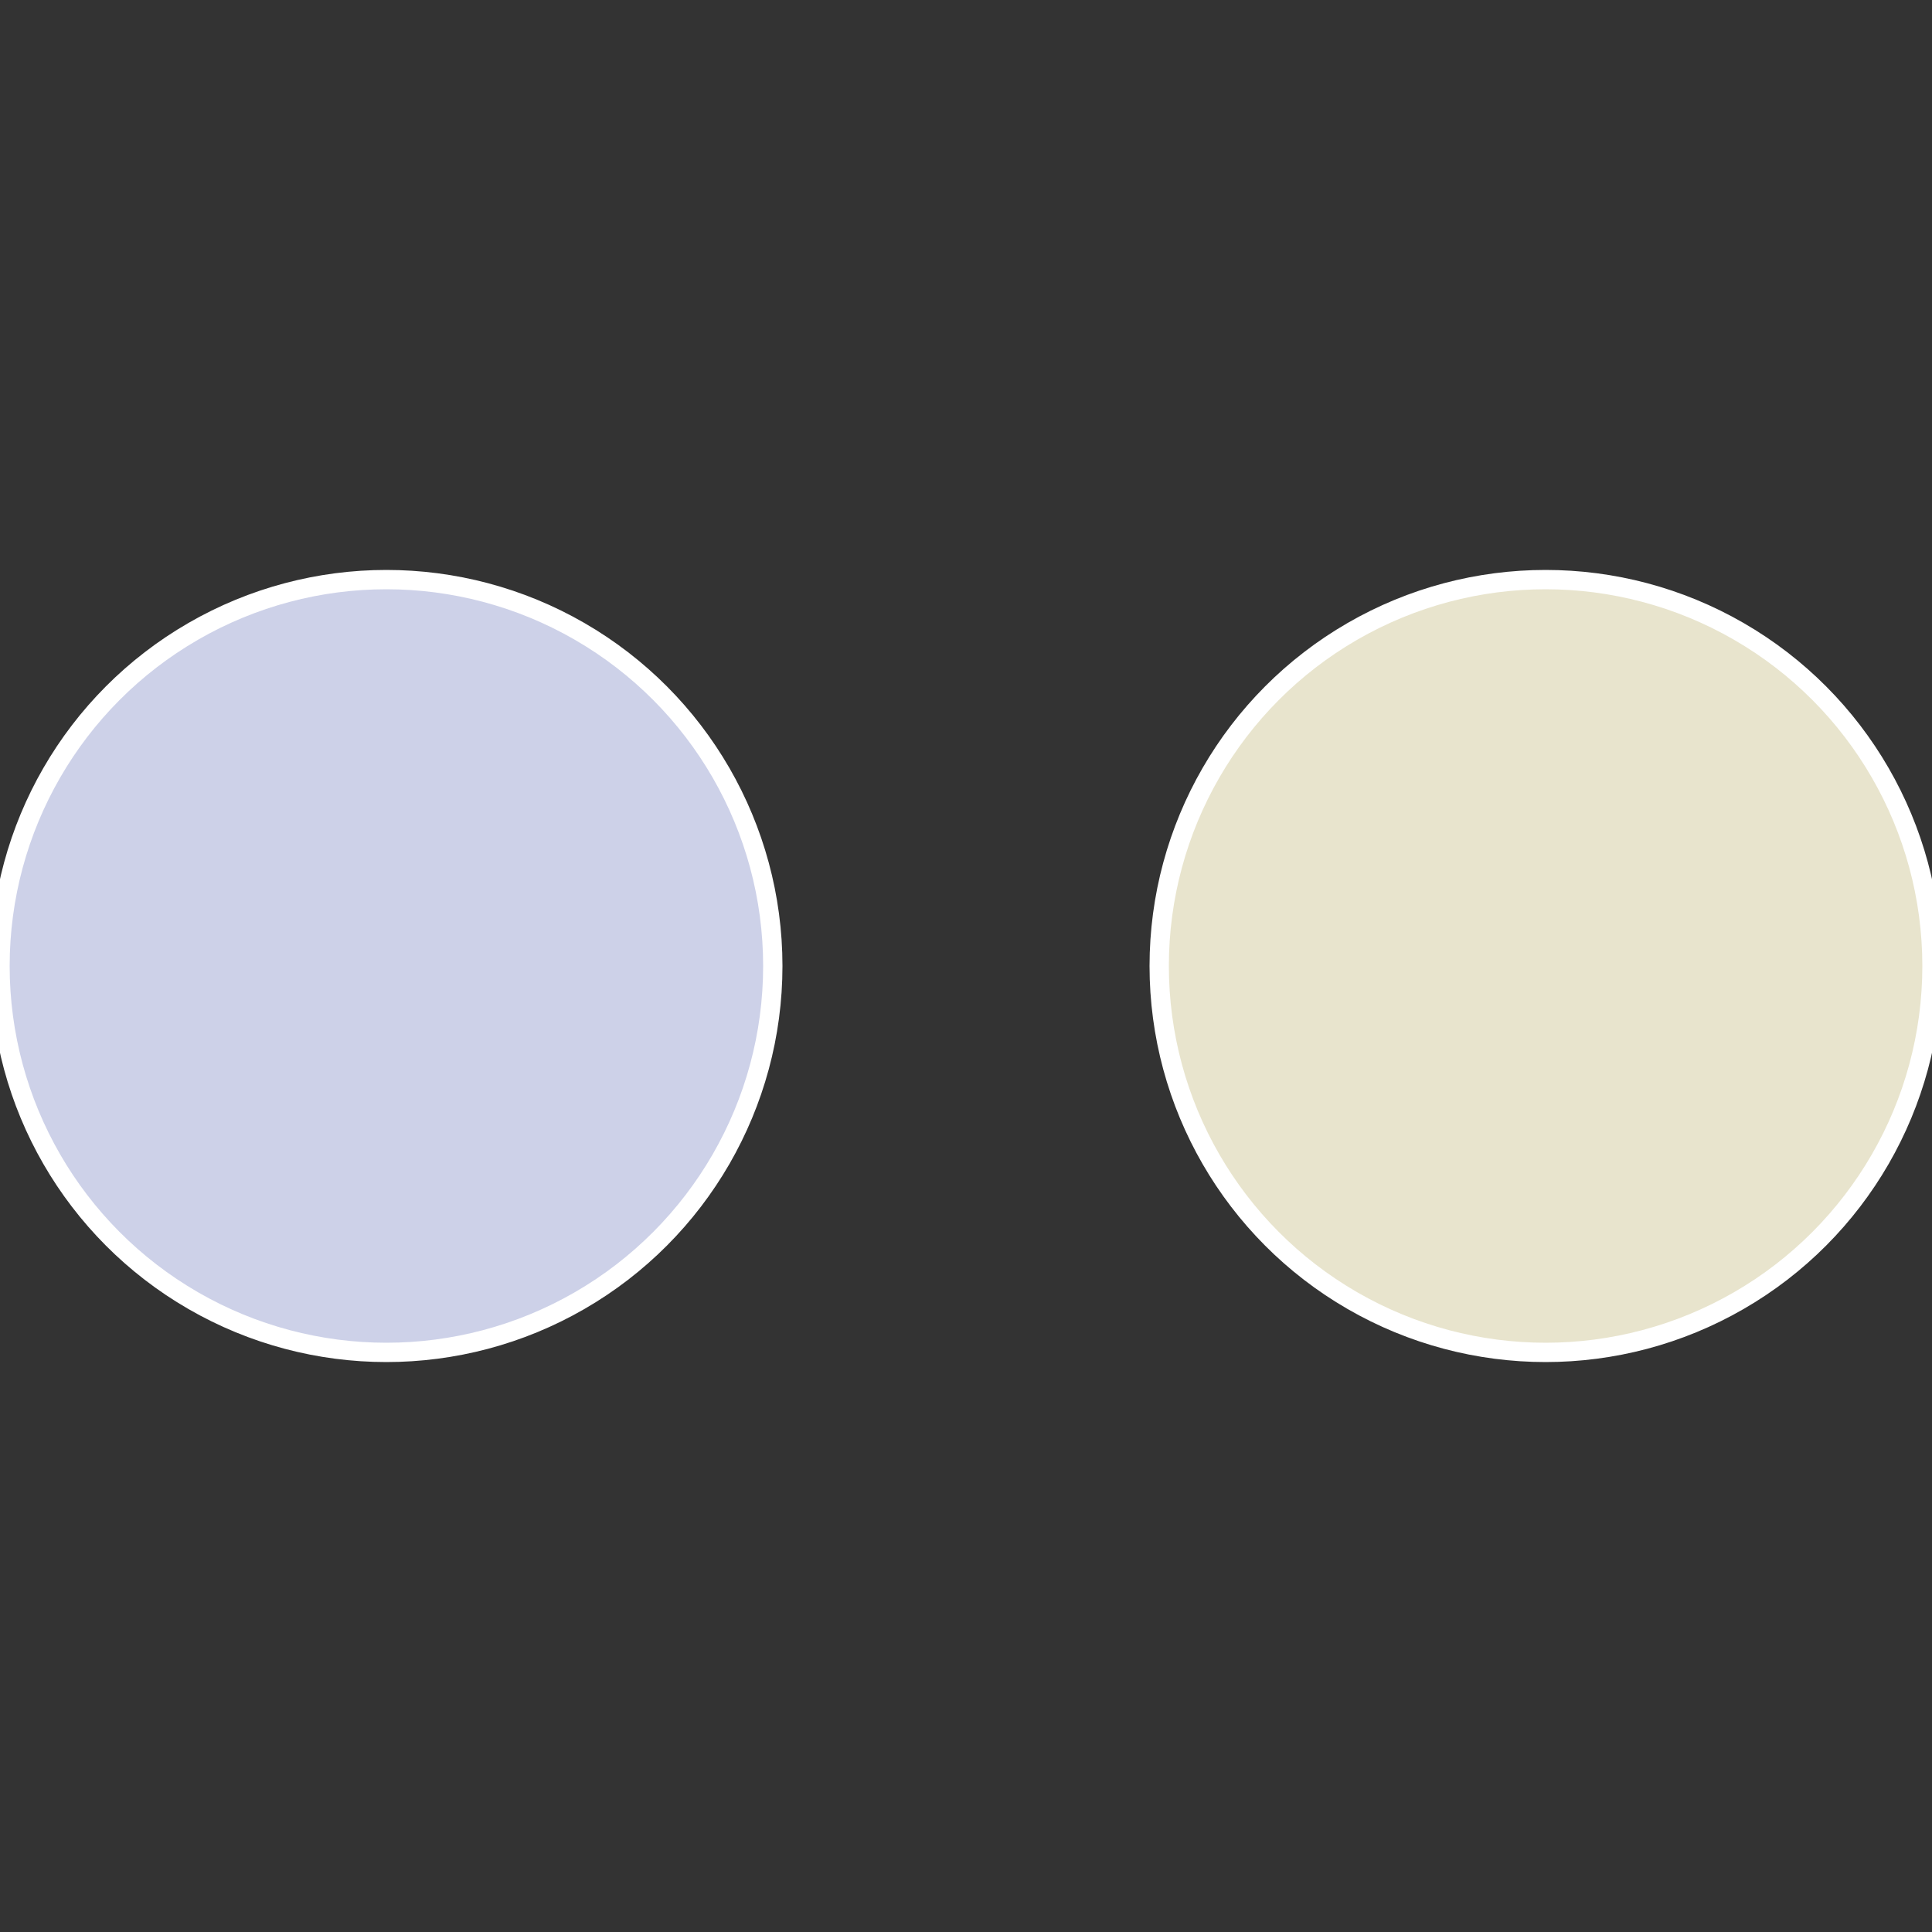 <?xml version="1.0" standalone="no"?>
<svg width="500" height="500" viewBox="-1 -1 2 2" xmlns="http://www.w3.org/2000/svg">
 
                <rect x="-1" y="-1" width="2" height="2" fill="#333333" stroke="none"/>
 
                <circle cx="0.6" cy="0" r="0.4" fill="#e8e4cd" stroke="#fff" stroke-width="1%" />
             
                <circle cx="-0.6" cy="7.3478807948841E-17" r="0.4" fill="#cdd1e8" stroke="#fff" stroke-width="1%" />
            </svg>
